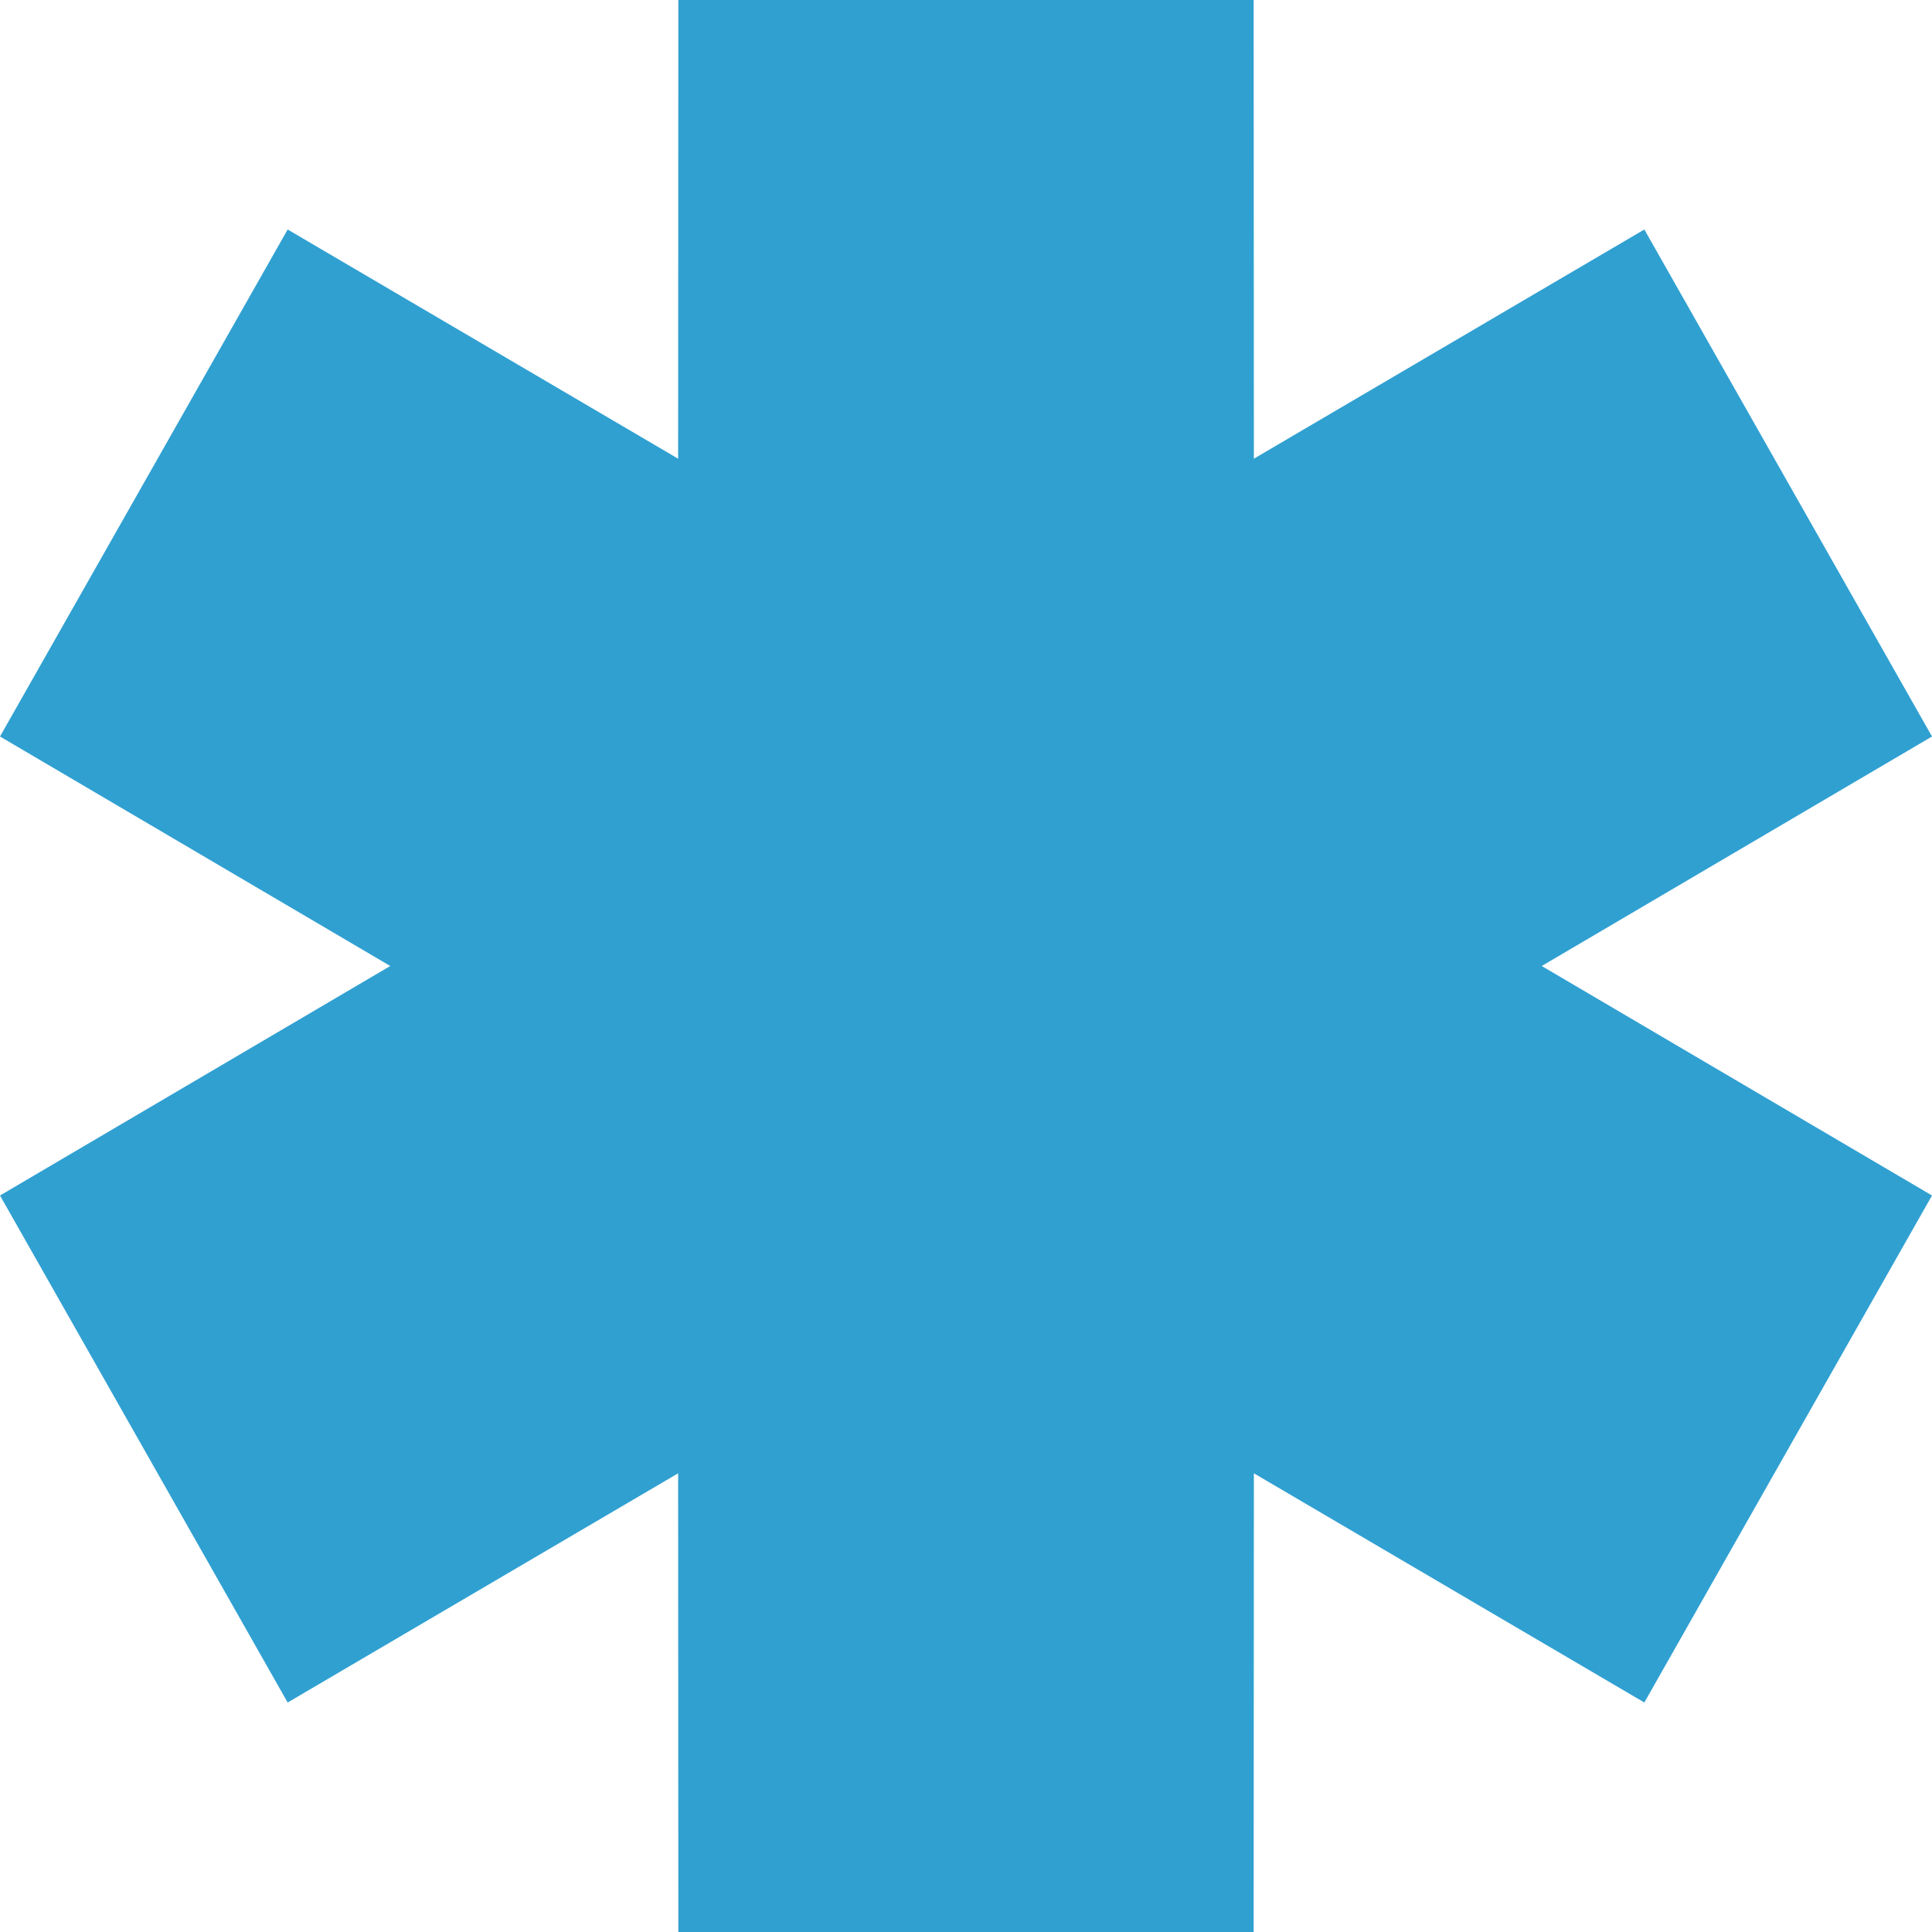<?xml version="1.0" encoding="UTF-8"?> <svg xmlns="http://www.w3.org/2000/svg" width="19" height="19" viewBox="0 0 19 19" fill="none"><path fill-rule="evenodd" clip-rule="evenodd" d="M3.838 9.5L0 7.243L2.829 2.257L6.669 4.511L6.671 0H12.329L12.331 4.511L16.171 2.257L19 7.243L15.162 9.5L19 11.757L16.171 16.743L12.331 14.489L12.329 19H6.671L6.669 14.489L2.829 16.743L0 11.757L3.838 9.5Z" fill="#30A0D1"></path></svg> 